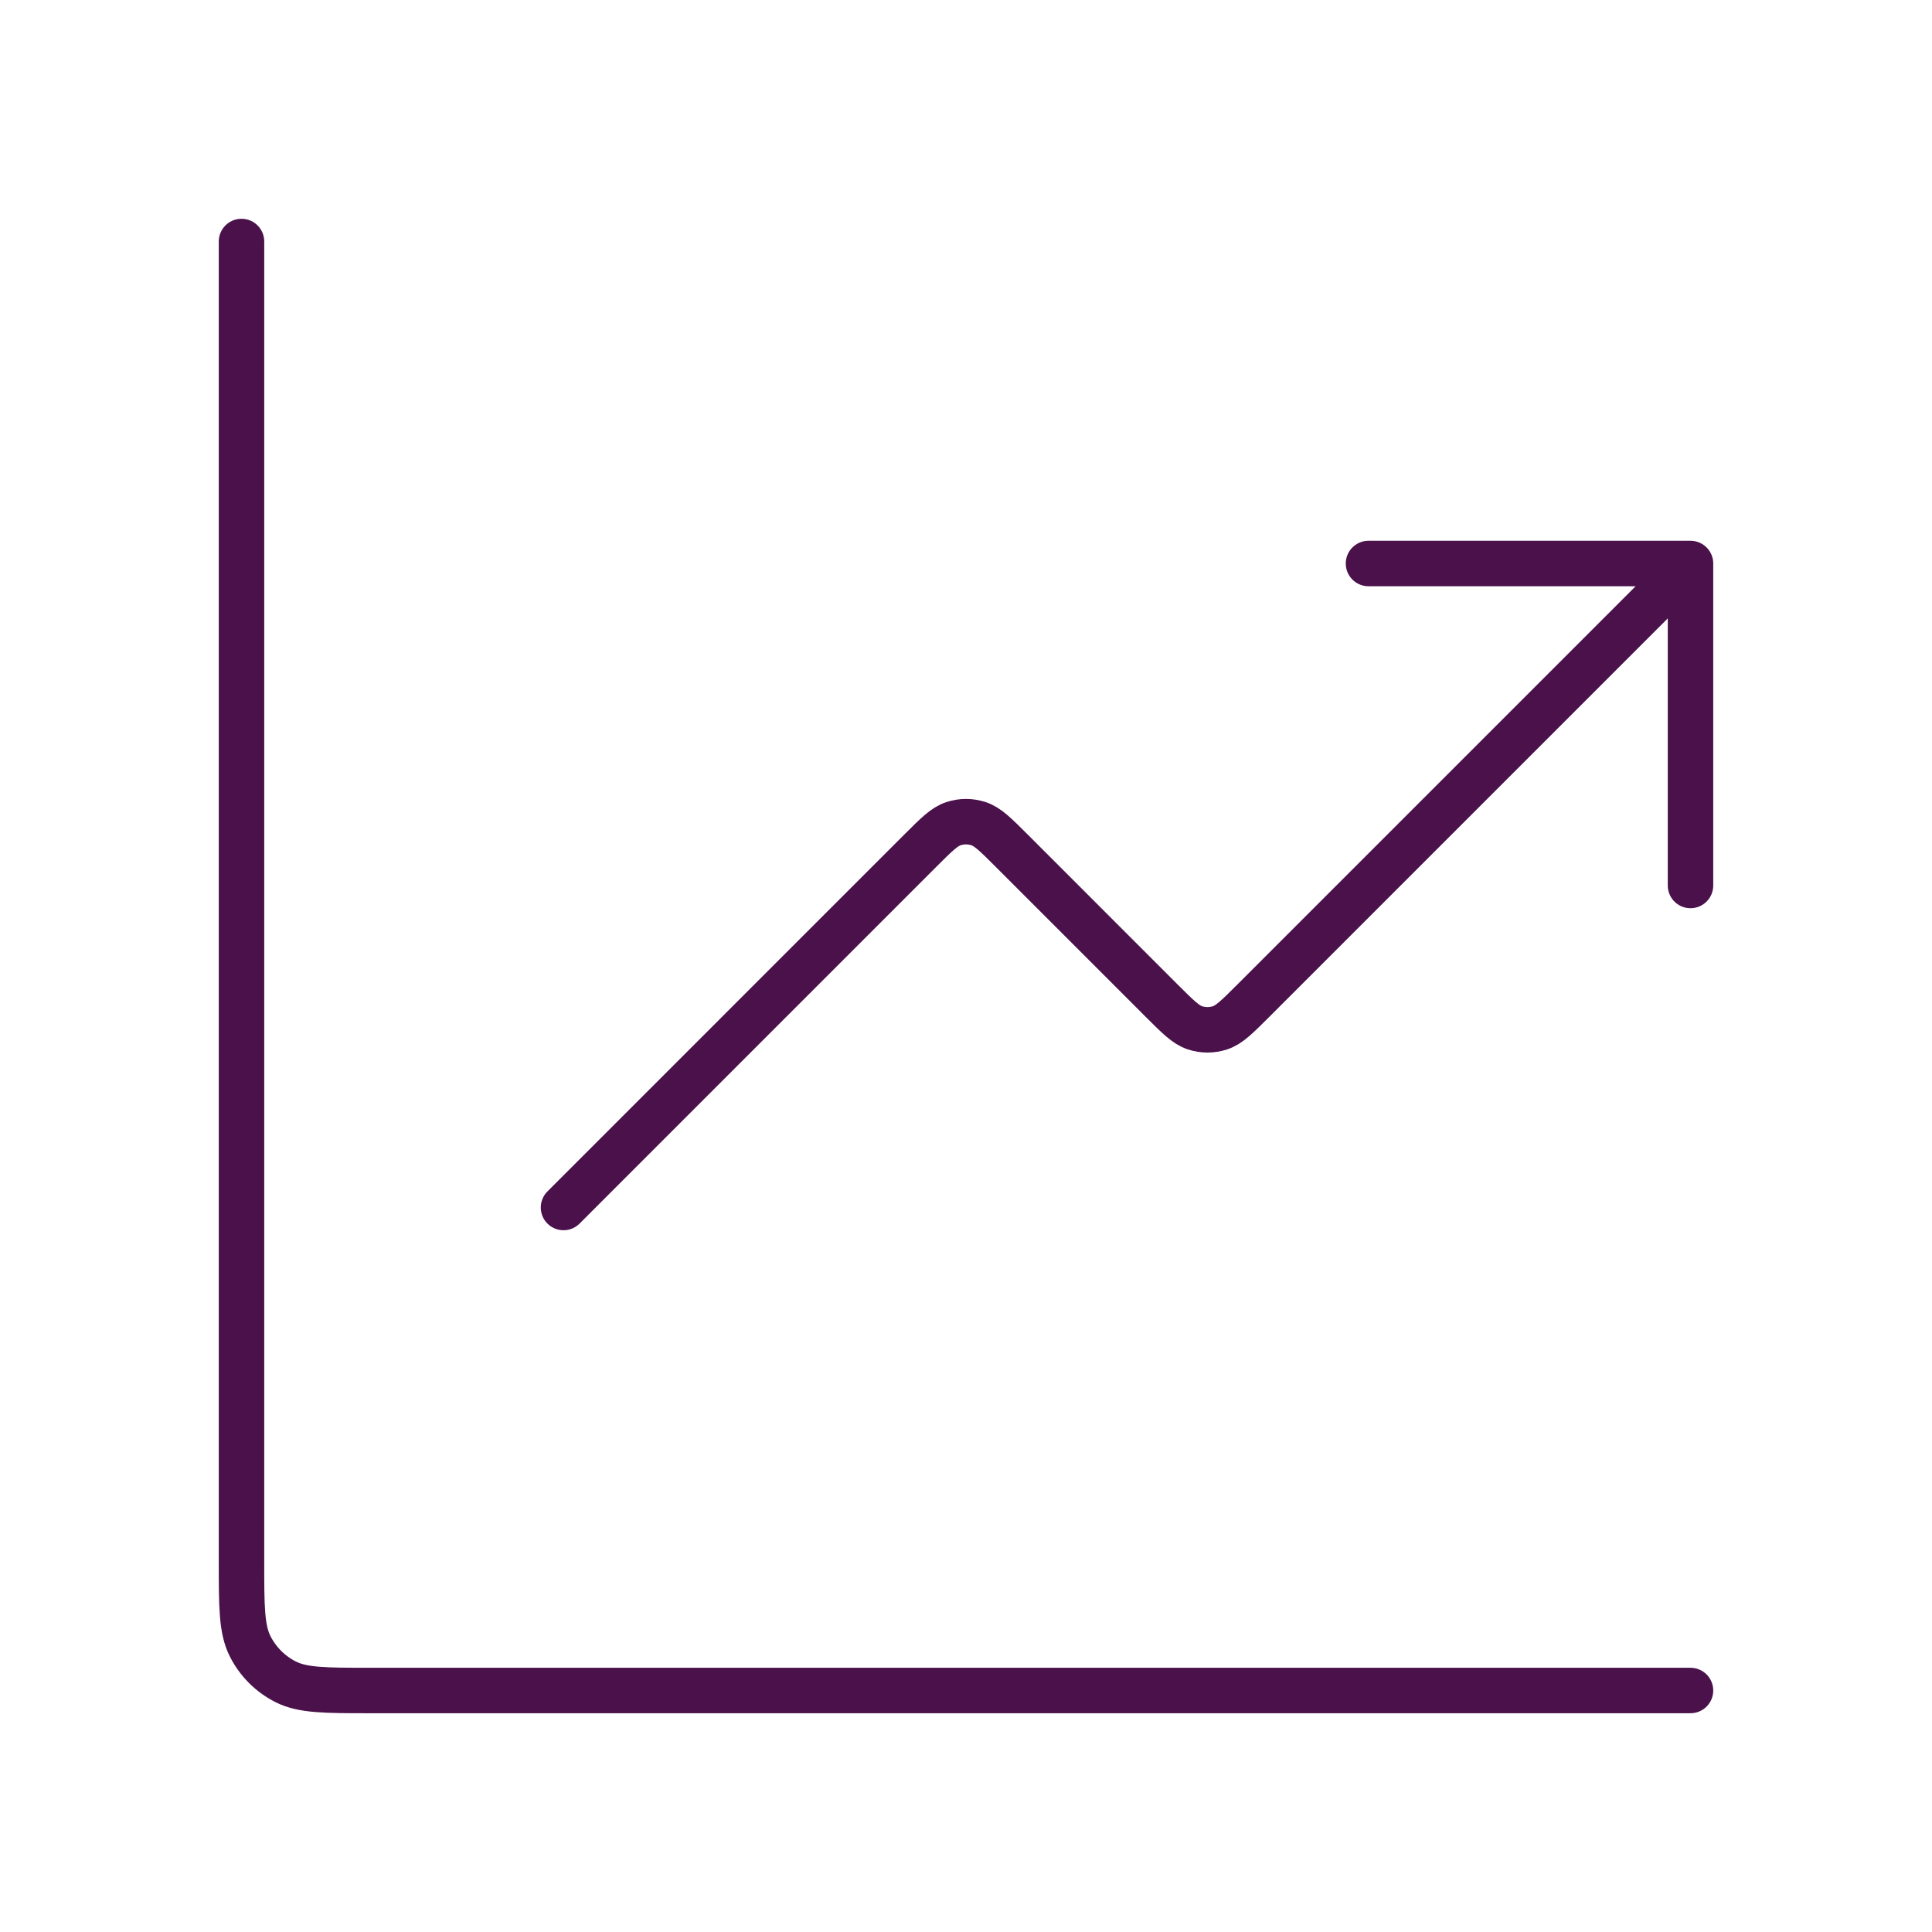 <svg width="85" height="85" viewBox="0 0 85 85" fill="none" xmlns="http://www.w3.org/2000/svg">
<path d="M74.375 74.375H16.292C14.308 74.375 13.316 74.375 12.559 73.989C11.892 73.649 11.351 73.108 11.011 72.441C10.625 71.684 10.625 70.692 10.625 68.708V10.625M74.375 24.792L55.129 44.038C54.427 44.739 54.077 45.09 53.672 45.221C53.317 45.337 52.933 45.337 52.578 45.221C52.173 45.09 51.823 44.739 51.121 44.038L44.504 37.42C43.802 36.719 43.452 36.368 43.047 36.237C42.692 36.121 42.308 36.121 41.953 36.237C41.548 36.368 41.198 36.719 40.496 37.42L24.792 53.125M74.375 24.792H60.208M74.375 24.792V38.958" stroke="#4A114A" stroke-width="2" stroke-linecap="round" stroke-linejoin="round"/>
</svg>
